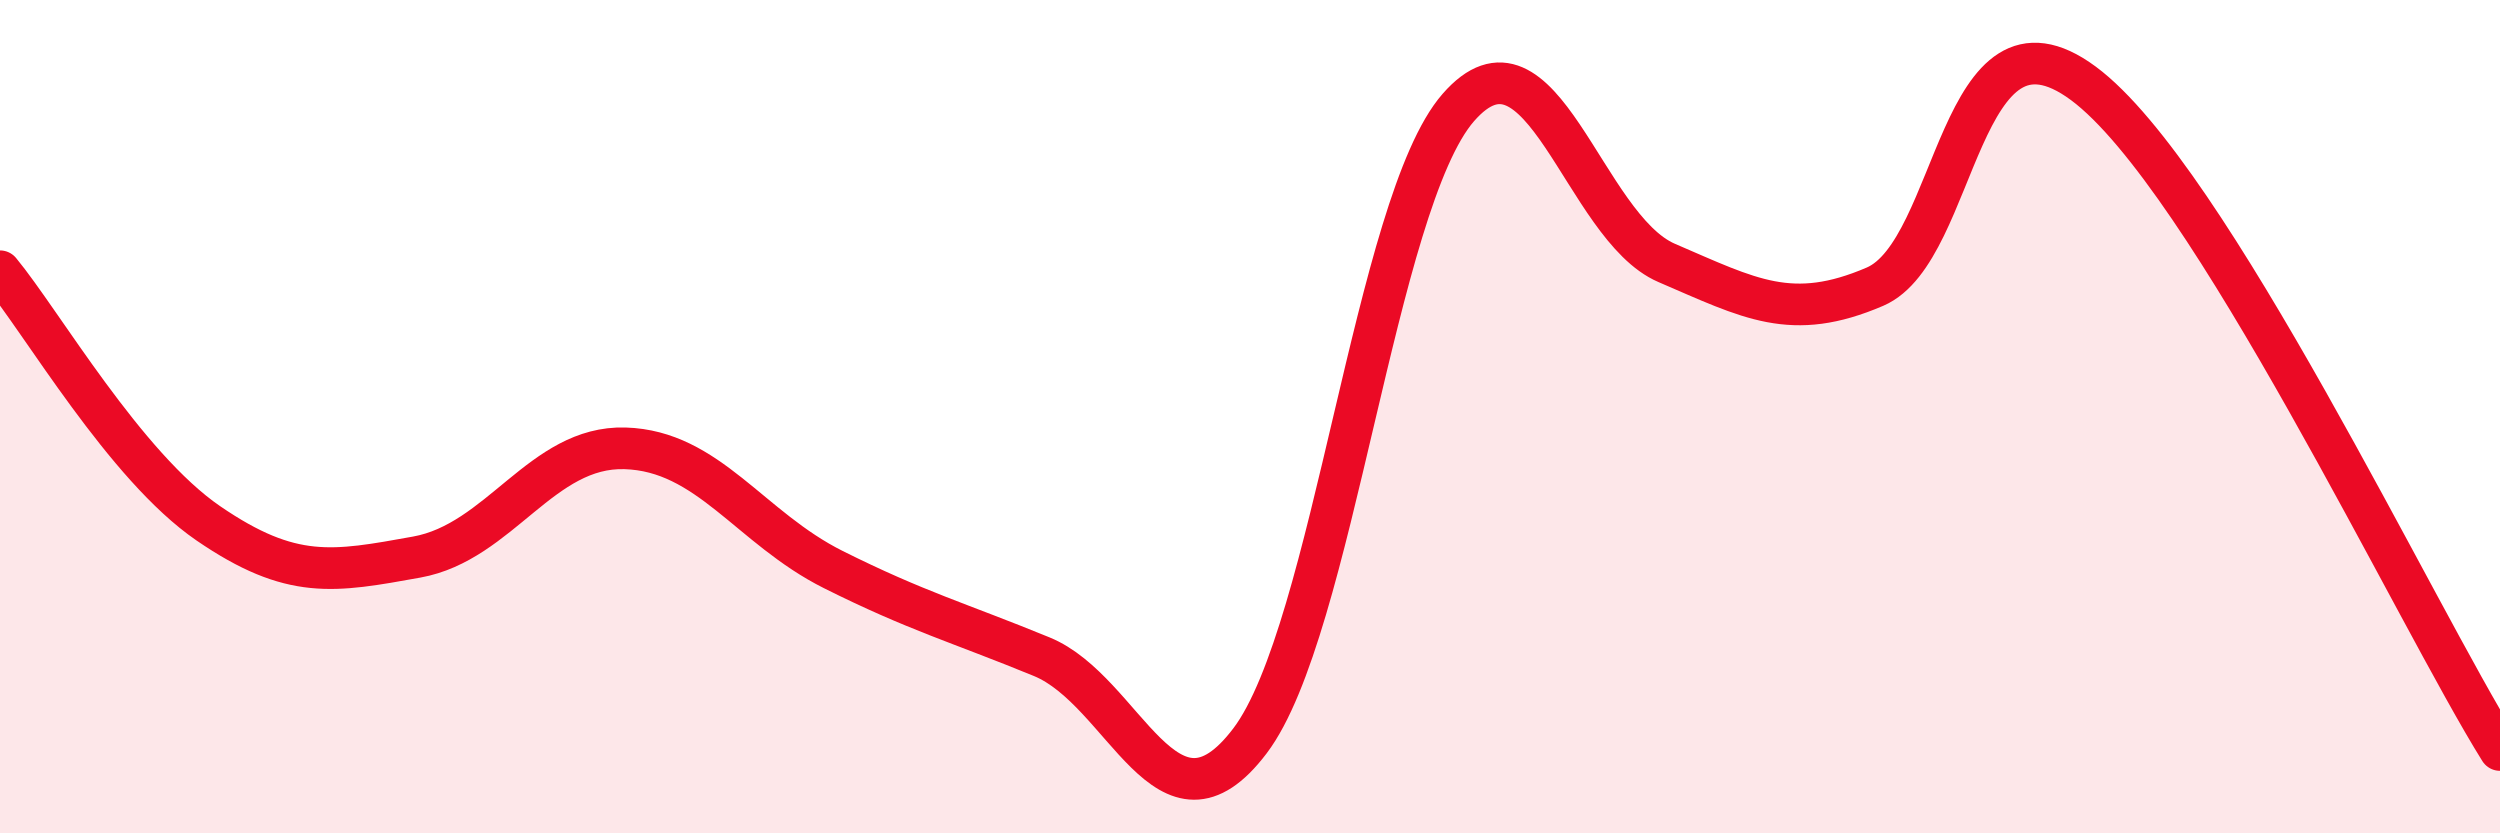 
    <svg width="60" height="20" viewBox="0 0 60 20" xmlns="http://www.w3.org/2000/svg">
      <path
        d="M 0,6.51 C 1,7.72 3,11.19 5,12.56 C 7,13.93 8,13.73 10,13.37 C 12,13.01 13,10.7 15,10.76 C 17,10.82 18,12.67 20,13.67 C 22,14.67 23,14.94 25,15.76 C 27,16.58 28,20.42 30,17.78 C 32,15.14 33,4.87 35,2.58 C 37,0.29 38,5.45 40,6.31 C 42,7.17 43,7.74 45,6.88 C 47,6.02 47,-0.22 50,2 C 53,4.22 58,14.8 60,18L60 20L0 20Z"
        fill="#EB0A25"
        opacity="0.1"
        stroke-linecap="round"
        stroke-linejoin="round"
      />
      <path
        d="M 0,6.51 C 1,7.72 3,11.19 5,12.56 C 7,13.93 8,13.73 10,13.37 C 12,13.01 13,10.7 15,10.76 C 17,10.82 18,12.67 20,13.67 C 22,14.67 23,14.94 25,15.76 C 27,16.58 28,20.42 30,17.78 C 32,15.14 33,4.87 35,2.58 C 37,0.29 38,5.45 40,6.31 C 42,7.17 43,7.74 45,6.88 C 47,6.02 47,-0.22 50,2 C 53,4.22 58,14.8 60,18"
        stroke="#EB0A25"
        stroke-width="1"
        fill="none"
        stroke-linecap="round"
        stroke-linejoin="round"
      />
    </svg>
  